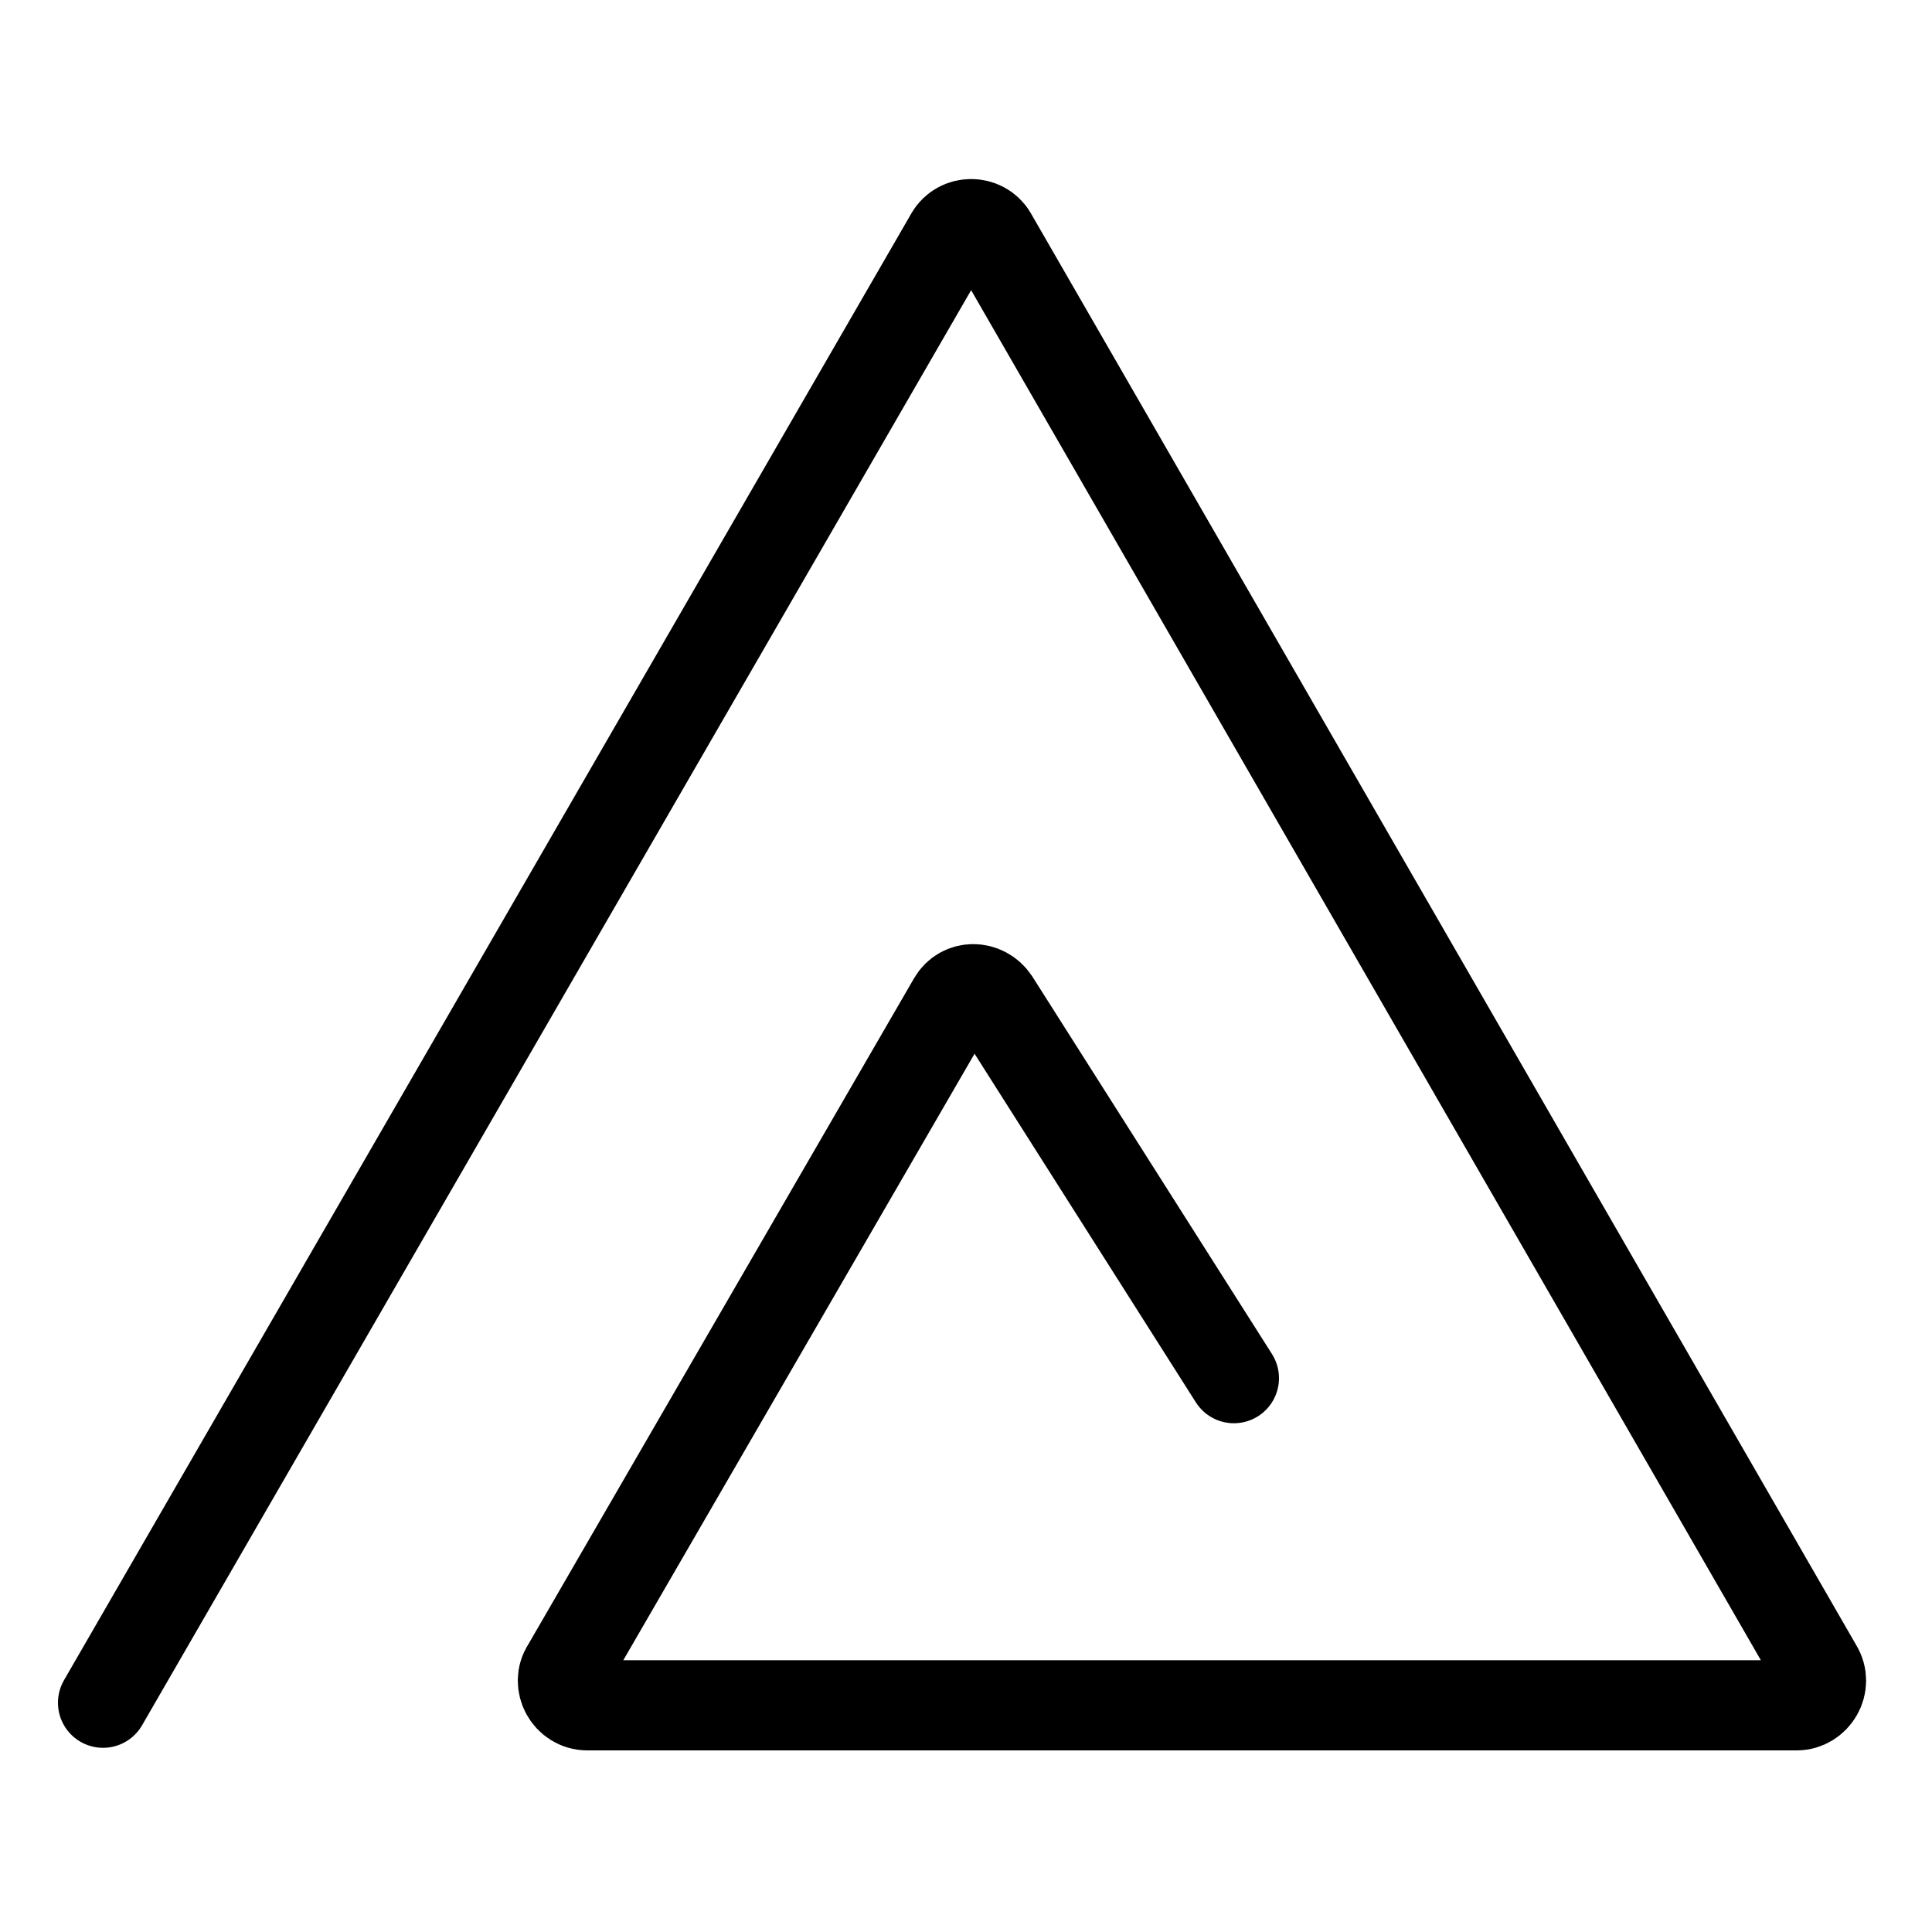 <?xml version="1.0" encoding="UTF-8"?>
<svg id="Layer_1" data-name="Layer 1" xmlns="http://www.w3.org/2000/svg" version="1.1" viewBox="0 0 150 150">
  <defs>
    <style>
      .cls-1 {
        fill: none;
        stroke: #000;
        stroke-linecap: round;
        stroke-miterlimit: 10;
        stroke-width: 7px;
      }
    </style>
  </defs>
  <path class="cls-1" d="M8,132.2L73.8,18.3c.7-1.2,2.5-1.2,3.2,0l64.1,111.2c.8,1.3-.2,2.9-1.6,2.9H45.6c-1.5,0-2.4-1.7-1.6-2.9l30-51.8c.7-1.2,2.4-1.2,3.2,0l18.6,29.3"/>
</svg>